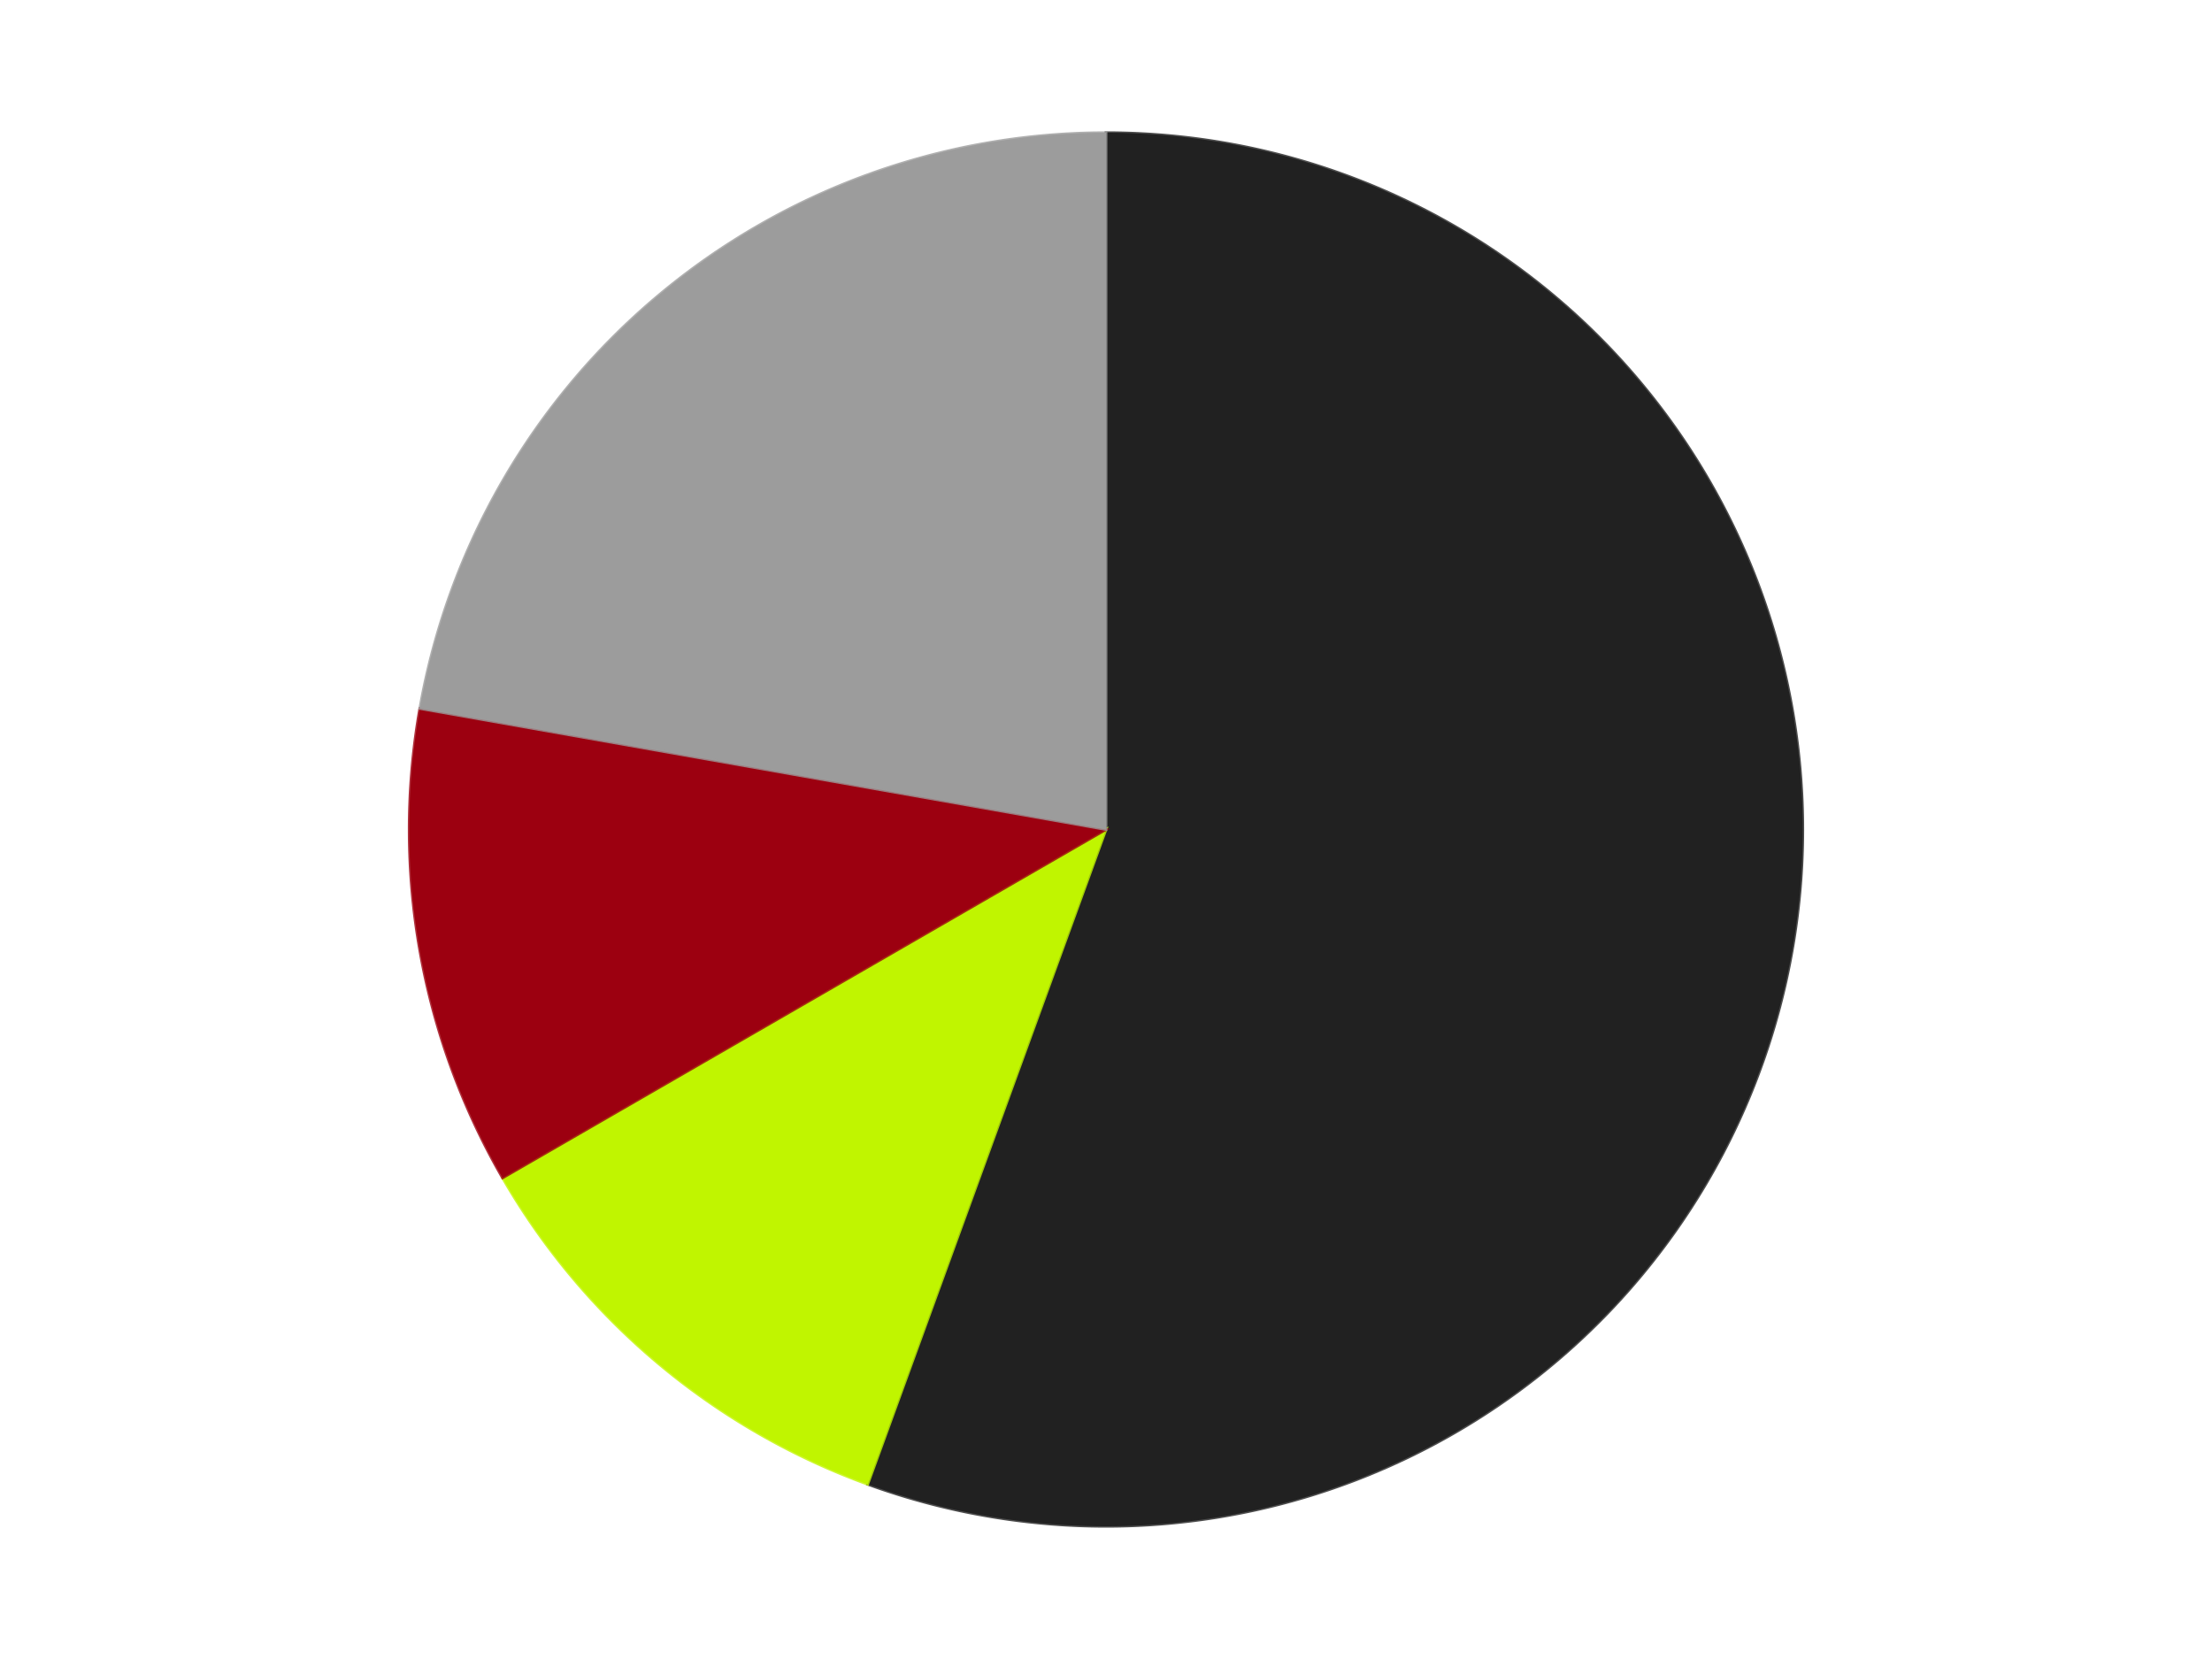 <?xml version='1.0' encoding='utf-8'?>
<svg xmlns="http://www.w3.org/2000/svg" xmlns:xlink="http://www.w3.org/1999/xlink" id="chart-11297c23-e784-4c1c-b945-daeb5f70da5e" class="pygal-chart" viewBox="0 0 800 600"><!--Generated with pygal 3.0.4 (lxml) ©Kozea 2012-2016 on 2024-07-06--><!--http://pygal.org--><!--http://github.com/Kozea/pygal--><defs><style type="text/css">#chart-11297c23-e784-4c1c-b945-daeb5f70da5e{-webkit-user-select:none;-webkit-font-smoothing:antialiased;font-family:Consolas,"Liberation Mono",Menlo,Courier,monospace}#chart-11297c23-e784-4c1c-b945-daeb5f70da5e .title{font-family:Consolas,"Liberation Mono",Menlo,Courier,monospace;font-size:16px}#chart-11297c23-e784-4c1c-b945-daeb5f70da5e .legends .legend text{font-family:Consolas,"Liberation Mono",Menlo,Courier,monospace;font-size:14px}#chart-11297c23-e784-4c1c-b945-daeb5f70da5e .axis text{font-family:Consolas,"Liberation Mono",Menlo,Courier,monospace;font-size:10px}#chart-11297c23-e784-4c1c-b945-daeb5f70da5e .axis text.major{font-family:Consolas,"Liberation Mono",Menlo,Courier,monospace;font-size:10px}#chart-11297c23-e784-4c1c-b945-daeb5f70da5e .text-overlay text.value{font-family:Consolas,"Liberation Mono",Menlo,Courier,monospace;font-size:16px}#chart-11297c23-e784-4c1c-b945-daeb5f70da5e .text-overlay text.label{font-family:Consolas,"Liberation Mono",Menlo,Courier,monospace;font-size:10px}#chart-11297c23-e784-4c1c-b945-daeb5f70da5e .tooltip{font-family:Consolas,"Liberation Mono",Menlo,Courier,monospace;font-size:14px}#chart-11297c23-e784-4c1c-b945-daeb5f70da5e text.no_data{font-family:Consolas,"Liberation Mono",Menlo,Courier,monospace;font-size:64px}
#chart-11297c23-e784-4c1c-b945-daeb5f70da5e{background-color:transparent}#chart-11297c23-e784-4c1c-b945-daeb5f70da5e path,#chart-11297c23-e784-4c1c-b945-daeb5f70da5e line,#chart-11297c23-e784-4c1c-b945-daeb5f70da5e rect,#chart-11297c23-e784-4c1c-b945-daeb5f70da5e circle{-webkit-transition:150ms;-moz-transition:150ms;transition:150ms}#chart-11297c23-e784-4c1c-b945-daeb5f70da5e .graph &gt; .background{fill:transparent}#chart-11297c23-e784-4c1c-b945-daeb5f70da5e .plot &gt; .background{fill:transparent}#chart-11297c23-e784-4c1c-b945-daeb5f70da5e .graph{fill:rgba(0,0,0,.87)}#chart-11297c23-e784-4c1c-b945-daeb5f70da5e text.no_data{fill:rgba(0,0,0,1)}#chart-11297c23-e784-4c1c-b945-daeb5f70da5e .title{fill:rgba(0,0,0,1)}#chart-11297c23-e784-4c1c-b945-daeb5f70da5e .legends .legend text{fill:rgba(0,0,0,.87)}#chart-11297c23-e784-4c1c-b945-daeb5f70da5e .legends .legend:hover text{fill:rgba(0,0,0,1)}#chart-11297c23-e784-4c1c-b945-daeb5f70da5e .axis .line{stroke:rgba(0,0,0,1)}#chart-11297c23-e784-4c1c-b945-daeb5f70da5e .axis .guide.line{stroke:rgba(0,0,0,.54)}#chart-11297c23-e784-4c1c-b945-daeb5f70da5e .axis .major.line{stroke:rgba(0,0,0,.87)}#chart-11297c23-e784-4c1c-b945-daeb5f70da5e .axis text.major{fill:rgba(0,0,0,1)}#chart-11297c23-e784-4c1c-b945-daeb5f70da5e .axis.y .guides:hover .guide.line,#chart-11297c23-e784-4c1c-b945-daeb5f70da5e .line-graph .axis.x .guides:hover .guide.line,#chart-11297c23-e784-4c1c-b945-daeb5f70da5e .stackedline-graph .axis.x .guides:hover .guide.line,#chart-11297c23-e784-4c1c-b945-daeb5f70da5e .xy-graph .axis.x .guides:hover .guide.line{stroke:rgba(0,0,0,1)}#chart-11297c23-e784-4c1c-b945-daeb5f70da5e .axis .guides:hover text{fill:rgba(0,0,0,1)}#chart-11297c23-e784-4c1c-b945-daeb5f70da5e .reactive{fill-opacity:1.0;stroke-opacity:.8;stroke-width:1}#chart-11297c23-e784-4c1c-b945-daeb5f70da5e .ci{stroke:rgba(0,0,0,.87)}#chart-11297c23-e784-4c1c-b945-daeb5f70da5e .reactive.active,#chart-11297c23-e784-4c1c-b945-daeb5f70da5e .active .reactive{fill-opacity:0.6;stroke-opacity:.9;stroke-width:4}#chart-11297c23-e784-4c1c-b945-daeb5f70da5e .ci .reactive.active{stroke-width:1.5}#chart-11297c23-e784-4c1c-b945-daeb5f70da5e .series text{fill:rgba(0,0,0,1)}#chart-11297c23-e784-4c1c-b945-daeb5f70da5e .tooltip rect{fill:transparent;stroke:rgba(0,0,0,1);-webkit-transition:opacity 150ms;-moz-transition:opacity 150ms;transition:opacity 150ms}#chart-11297c23-e784-4c1c-b945-daeb5f70da5e .tooltip .label{fill:rgba(0,0,0,.87)}#chart-11297c23-e784-4c1c-b945-daeb5f70da5e .tooltip .label{fill:rgba(0,0,0,.87)}#chart-11297c23-e784-4c1c-b945-daeb5f70da5e .tooltip .legend{font-size:.8em;fill:rgba(0,0,0,.54)}#chart-11297c23-e784-4c1c-b945-daeb5f70da5e .tooltip .x_label{font-size:.6em;fill:rgba(0,0,0,1)}#chart-11297c23-e784-4c1c-b945-daeb5f70da5e .tooltip .xlink{font-size:.5em;text-decoration:underline}#chart-11297c23-e784-4c1c-b945-daeb5f70da5e .tooltip .value{font-size:1.5em}#chart-11297c23-e784-4c1c-b945-daeb5f70da5e .bound{font-size:.5em}#chart-11297c23-e784-4c1c-b945-daeb5f70da5e .max-value{font-size:.75em;fill:rgba(0,0,0,.54)}#chart-11297c23-e784-4c1c-b945-daeb5f70da5e .map-element{fill:transparent;stroke:rgba(0,0,0,.54) !important}#chart-11297c23-e784-4c1c-b945-daeb5f70da5e .map-element .reactive{fill-opacity:inherit;stroke-opacity:inherit}#chart-11297c23-e784-4c1c-b945-daeb5f70da5e .color-0,#chart-11297c23-e784-4c1c-b945-daeb5f70da5e .color-0 a:visited{stroke:#F44336;fill:#F44336}#chart-11297c23-e784-4c1c-b945-daeb5f70da5e .color-1,#chart-11297c23-e784-4c1c-b945-daeb5f70da5e .color-1 a:visited{stroke:#3F51B5;fill:#3F51B5}#chart-11297c23-e784-4c1c-b945-daeb5f70da5e .color-2,#chart-11297c23-e784-4c1c-b945-daeb5f70da5e .color-2 a:visited{stroke:#009688;fill:#009688}#chart-11297c23-e784-4c1c-b945-daeb5f70da5e .color-3,#chart-11297c23-e784-4c1c-b945-daeb5f70da5e .color-3 a:visited{stroke:#FFC107;fill:#FFC107}#chart-11297c23-e784-4c1c-b945-daeb5f70da5e .text-overlay .color-0 text{fill:black}#chart-11297c23-e784-4c1c-b945-daeb5f70da5e .text-overlay .color-1 text{fill:black}#chart-11297c23-e784-4c1c-b945-daeb5f70da5e .text-overlay .color-2 text{fill:black}#chart-11297c23-e784-4c1c-b945-daeb5f70da5e .text-overlay .color-3 text{fill:black}
#chart-11297c23-e784-4c1c-b945-daeb5f70da5e text.no_data{text-anchor:middle}#chart-11297c23-e784-4c1c-b945-daeb5f70da5e .guide.line{fill:none}#chart-11297c23-e784-4c1c-b945-daeb5f70da5e .centered{text-anchor:middle}#chart-11297c23-e784-4c1c-b945-daeb5f70da5e .title{text-anchor:middle}#chart-11297c23-e784-4c1c-b945-daeb5f70da5e .legends .legend text{fill-opacity:1}#chart-11297c23-e784-4c1c-b945-daeb5f70da5e .axis.x text{text-anchor:middle}#chart-11297c23-e784-4c1c-b945-daeb5f70da5e .axis.x:not(.web) text[transform]{text-anchor:start}#chart-11297c23-e784-4c1c-b945-daeb5f70da5e .axis.x:not(.web) text[transform].backwards{text-anchor:end}#chart-11297c23-e784-4c1c-b945-daeb5f70da5e .axis.y text{text-anchor:end}#chart-11297c23-e784-4c1c-b945-daeb5f70da5e .axis.y text[transform].backwards{text-anchor:start}#chart-11297c23-e784-4c1c-b945-daeb5f70da5e .axis.y2 text{text-anchor:start}#chart-11297c23-e784-4c1c-b945-daeb5f70da5e .axis.y2 text[transform].backwards{text-anchor:end}#chart-11297c23-e784-4c1c-b945-daeb5f70da5e .axis .guide.line{stroke-dasharray:4,4;stroke:black}#chart-11297c23-e784-4c1c-b945-daeb5f70da5e .axis .major.guide.line{stroke-dasharray:6,6;stroke:black}#chart-11297c23-e784-4c1c-b945-daeb5f70da5e .horizontal .axis.y .guide.line,#chart-11297c23-e784-4c1c-b945-daeb5f70da5e .horizontal .axis.y2 .guide.line,#chart-11297c23-e784-4c1c-b945-daeb5f70da5e .vertical .axis.x .guide.line{opacity:0}#chart-11297c23-e784-4c1c-b945-daeb5f70da5e .horizontal .axis.always_show .guide.line,#chart-11297c23-e784-4c1c-b945-daeb5f70da5e .vertical .axis.always_show .guide.line{opacity:1 !important}#chart-11297c23-e784-4c1c-b945-daeb5f70da5e .axis.y .guides:hover .guide.line,#chart-11297c23-e784-4c1c-b945-daeb5f70da5e .axis.y2 .guides:hover .guide.line,#chart-11297c23-e784-4c1c-b945-daeb5f70da5e .axis.x .guides:hover .guide.line{opacity:1}#chart-11297c23-e784-4c1c-b945-daeb5f70da5e .axis .guides:hover text{opacity:1}#chart-11297c23-e784-4c1c-b945-daeb5f70da5e .nofill{fill:none}#chart-11297c23-e784-4c1c-b945-daeb5f70da5e .subtle-fill{fill-opacity:.2}#chart-11297c23-e784-4c1c-b945-daeb5f70da5e .dot{stroke-width:1px;fill-opacity:1;stroke-opacity:1}#chart-11297c23-e784-4c1c-b945-daeb5f70da5e .dot.active{stroke-width:5px}#chart-11297c23-e784-4c1c-b945-daeb5f70da5e .dot.negative{fill:transparent}#chart-11297c23-e784-4c1c-b945-daeb5f70da5e text,#chart-11297c23-e784-4c1c-b945-daeb5f70da5e tspan{stroke:none !important}#chart-11297c23-e784-4c1c-b945-daeb5f70da5e .series text.active{opacity:1}#chart-11297c23-e784-4c1c-b945-daeb5f70da5e .tooltip rect{fill-opacity:.95;stroke-width:.5}#chart-11297c23-e784-4c1c-b945-daeb5f70da5e .tooltip text{fill-opacity:1}#chart-11297c23-e784-4c1c-b945-daeb5f70da5e .showable{visibility:hidden}#chart-11297c23-e784-4c1c-b945-daeb5f70da5e .showable.shown{visibility:visible}#chart-11297c23-e784-4c1c-b945-daeb5f70da5e .gauge-background{fill:rgba(229,229,229,1);stroke:none}#chart-11297c23-e784-4c1c-b945-daeb5f70da5e .bg-lines{stroke:transparent;stroke-width:2px}</style><script type="text/javascript">window.pygal = window.pygal || {};window.pygal.config = window.pygal.config || {};window.pygal.config['11297c23-e784-4c1c-b945-daeb5f70da5e'] = {"allow_interruptions": false, "box_mode": "extremes", "classes": ["pygal-chart"], "css": ["file://style.css", "file://graph.css"], "defs": [], "disable_xml_declaration": false, "dots_size": 2.5, "dynamic_print_values": false, "explicit_size": false, "fill": false, "force_uri_protocol": "https", "formatter": null, "half_pie": false, "height": 600, "include_x_axis": false, "inner_radius": 0, "interpolate": null, "interpolation_parameters": {}, "interpolation_precision": 250, "inverse_y_axis": false, "js": ["//kozea.github.io/pygal.js/2.0.x/pygal-tooltips.min.js"], "legend_at_bottom": false, "legend_at_bottom_columns": null, "legend_box_size": 12, "logarithmic": false, "margin": 20, "margin_bottom": null, "margin_left": null, "margin_right": null, "margin_top": null, "max_scale": 16, "min_scale": 4, "missing_value_fill_truncation": "x", "no_data_text": "No data", "no_prefix": false, "order_min": null, "pretty_print": false, "print_labels": false, "print_values": false, "print_values_position": "center", "print_zeroes": true, "range": null, "rounded_bars": null, "secondary_range": null, "show_dots": true, "show_legend": false, "show_minor_x_labels": true, "show_minor_y_labels": true, "show_only_major_dots": false, "show_x_guides": false, "show_x_labels": true, "show_y_guides": true, "show_y_labels": true, "spacing": 10, "stack_from_top": false, "strict": false, "stroke": true, "stroke_style": null, "style": {"background": "transparent", "ci_colors": [], "colors": ["#F44336", "#3F51B5", "#009688", "#FFC107", "#FF5722", "#9C27B0", "#03A9F4", "#8BC34A", "#FF9800", "#E91E63", "#2196F3", "#4CAF50", "#FFEB3B", "#673AB7", "#00BCD4", "#CDDC39", "#9E9E9E", "#607D8B"], "dot_opacity": "1", "font_family": "Consolas, \"Liberation Mono\", Menlo, Courier, monospace", "foreground": "rgba(0, 0, 0, .87)", "foreground_strong": "rgba(0, 0, 0, 1)", "foreground_subtle": "rgba(0, 0, 0, .54)", "guide_stroke_color": "black", "guide_stroke_dasharray": "4,4", "label_font_family": "Consolas, \"Liberation Mono\", Menlo, Courier, monospace", "label_font_size": 10, "legend_font_family": "Consolas, \"Liberation Mono\", Menlo, Courier, monospace", "legend_font_size": 14, "major_guide_stroke_color": "black", "major_guide_stroke_dasharray": "6,6", "major_label_font_family": "Consolas, \"Liberation Mono\", Menlo, Courier, monospace", "major_label_font_size": 10, "no_data_font_family": "Consolas, \"Liberation Mono\", Menlo, Courier, monospace", "no_data_font_size": 64, "opacity": "1.0", "opacity_hover": "0.6", "plot_background": "transparent", "stroke_opacity": ".8", "stroke_opacity_hover": ".9", "stroke_width": "1", "stroke_width_hover": "4", "title_font_family": "Consolas, \"Liberation Mono\", Menlo, Courier, monospace", "title_font_size": 16, "tooltip_font_family": "Consolas, \"Liberation Mono\", Menlo, Courier, monospace", "tooltip_font_size": 14, "transition": "150ms", "value_background": "rgba(229, 229, 229, 1)", "value_colors": [], "value_font_family": "Consolas, \"Liberation Mono\", Menlo, Courier, monospace", "value_font_size": 16, "value_label_font_family": "Consolas, \"Liberation Mono\", Menlo, Courier, monospace", "value_label_font_size": 10}, "title": null, "tooltip_border_radius": 0, "tooltip_fancy_mode": true, "truncate_label": null, "truncate_legend": null, "width": 800, "x_label_rotation": 0, "x_labels": null, "x_labels_major": null, "x_labels_major_count": null, "x_labels_major_every": null, "x_title": null, "xrange": null, "y_label_rotation": 0, "y_labels": null, "y_labels_major": null, "y_labels_major_count": null, "y_labels_major_every": null, "y_title": null, "zero": 0, "legends": ["Black", "Trans-Neon Green", "Trans-Red", "Light Gray"]}</script><script type="text/javascript" xlink:href="https://kozea.github.io/pygal.js/2.0.x/pygal-tooltips.min.js"/></defs><title>Pygal</title><g class="graph pie-graph vertical"><rect x="0" y="0" width="800" height="600" class="background"/><g transform="translate(20, 20)" class="plot"><rect x="0" y="0" width="760" height="560" class="background"/><g class="series serie-0 color-0"><g class="slices"><g class="slice" style="fill: #212121; stroke: #212121"><path d="M380 28 A252 252 0 1 1 293.811 516.803 L380 280 A0 0 0 1 0 380 280 z" class="slice reactive tooltip-trigger"/><desc class="value">5</desc><desc class="x centered">504.08577687953823</desc><desc class="y centered">301.87967038603324</desc></g></g></g><g class="series serie-1 color-1"><g class="slices"><g class="slice" style="fill: #C0F500; stroke: #C0F500"><path d="M293.811 516.803 A252 252 0 0 1 161.762 406 L380 280 A0 0 0 0 0 380 280 z" class="slice reactive tooltip-trigger"/><desc class="value">1</desc><desc class="x centered">299.00876117949605</desc><desc class="y centered">376.5215998329912</desc></g></g></g><g class="series serie-2 color-2"><g class="slices"><g class="slice" style="fill: #9C0010; stroke: #9C0010"><path d="M161.762 406 A252 252 0 0 1 131.828 236.241 L380 280 A0 0 0 0 0 380 280 z" class="slice reactive tooltip-trigger"/><desc class="value">1</desc><desc class="x centered">255.9142231204618</desc><desc class="y centered">301.87967038603335</desc></g></g></g><g class="series serie-3 color-3"><g class="slices"><g class="slice" style="fill: #9C9C9C; stroke: #9C9C9C"><path d="M131.828 236.241 A252 252 0 0 1 380 28 L380 280 A0 0 0 0 0 380 280 z" class="slice reactive tooltip-trigger"/><desc class="value">2</desc><desc class="x centered">299.008761179496</desc><desc class="y centered">183.4784001670088</desc></g></g></g></g><g class="titles"/><g transform="translate(20, 20)" class="plot overlay"><g class="series serie-0 color-0"/><g class="series serie-1 color-1"/><g class="series serie-2 color-2"/><g class="series serie-3 color-3"/></g><g transform="translate(20, 20)" class="plot text-overlay"><g class="series serie-0 color-0"/><g class="series serie-1 color-1"/><g class="series serie-2 color-2"/><g class="series serie-3 color-3"/></g><g transform="translate(20, 20)" class="plot tooltip-overlay"><g transform="translate(0 0)" style="opacity: 0" class="tooltip"><rect rx="0" ry="0" width="0" height="0" class="tooltip-box"/><g class="text"/></g></g></g></svg>